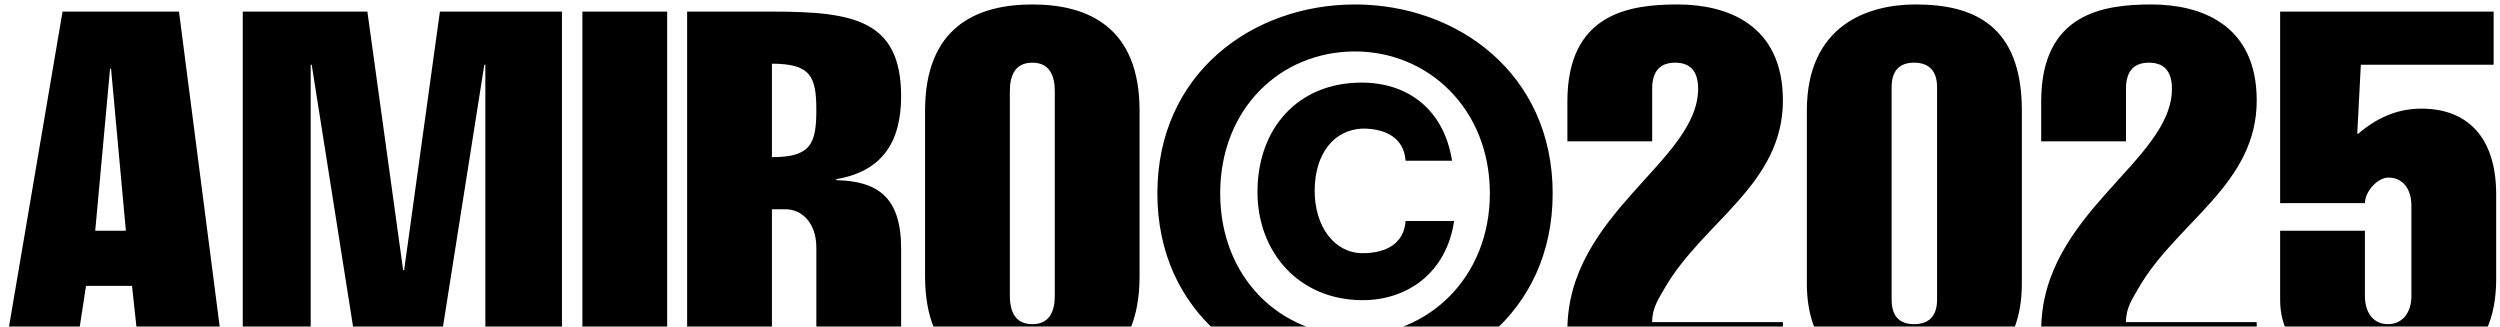 <svg xmlns="http://www.w3.org/2000/svg" fill="none" viewBox="0 0 513 67" height="67" width="513">
<path fill="black" d="M19.541 47.342H25.829L22.79 14.12H22.58L19.541 47.342ZM12.834 2.382H36.728L46.37 77H29.078L27.086 58.66H17.654L14.825 77H0.153L12.834 2.382ZM63.752 13.282V77H49.814V2.382H75.385L82.721 55.411H82.931L90.267 2.382H115.314V77H99.594V13.282H99.385L89.324 77H74.023L63.962 13.282H63.752ZM136.902 77H119.505V2.382H136.902V77ZM158.397 77H141V2.382H158.502C175.06 2.382 184.911 4.059 184.911 19.779C184.911 29.106 181.034 35.185 171.602 36.757V36.966C179.986 37.176 184.911 40.32 184.911 51.01V66.625C184.911 69.559 185.435 73.961 187.531 77H170.03C167.934 73.961 167.514 69.559 167.514 66.625V50.8C167.514 45.56 164.37 42.94 161.226 42.94H158.397V77ZM158.397 13.072V32.25C166.257 32.25 167.514 29.63 167.514 22.609C167.514 15.692 166.362 13.072 158.397 13.072ZM207.22 18.731V60.651C207.22 63.69 208.163 66.52 211.831 66.52C215.499 66.52 216.442 63.69 216.442 60.651V18.731C216.442 15.692 215.499 12.862 211.831 12.862C208.163 12.862 207.22 15.692 207.22 18.731ZM233.839 22.714V56.669C233.839 73.751 223.359 78.467 211.831 78.467C200.303 78.467 189.823 73.751 189.823 56.669V22.714C189.823 5.631 200.303 0.915 211.831 0.915C223.359 0.915 233.839 5.631 233.839 22.714ZM278.05 78.467C256.986 78.467 237.493 64.319 237.493 39.691C237.493 15.063 256.986 0.915 278.05 0.915C299.01 0.915 318.608 15.063 318.608 39.691C318.608 64.319 299.01 78.467 278.05 78.467ZM305.718 39.691C305.718 22.294 293.037 10.557 278.05 10.557C262.75 10.557 250.383 22.294 250.383 39.691C250.383 56.983 262.75 68.826 278.05 68.826C293.037 68.826 305.718 56.983 305.718 39.691ZM288.426 45.35H298.382C296.81 56.04 288.74 61.594 279.622 61.594C266.627 61.594 258.034 51.848 258.034 39.377C258.034 26.486 266.208 16.95 279.413 16.95C288.845 16.95 296.286 22.399 297.962 32.984H288.426C288.111 28.373 284.443 26.382 279.622 26.382C273.754 26.591 269.771 31.517 269.771 39.167C269.771 46.398 273.754 51.953 279.622 51.953C284.443 51.953 288.111 49.962 288.426 45.35ZM339.024 66.101H365.852V77H321.627V67.778C321.627 43.778 348.456 33.089 348.456 18.207C348.456 14.539 346.779 12.862 343.74 12.862C340.7 12.862 339.024 14.539 339.024 18.207V29.002H321.627V20.827C321.627 2.697 334.412 0.915 344.264 0.915C354.22 0.915 365.852 4.898 365.852 20.618C365.852 37.805 349.608 45.455 341.748 58.87C340.386 61.28 339.024 63.062 339.024 66.101ZM397.488 61.49V17.893C397.488 14.225 395.497 12.862 392.772 12.862C390.047 12.862 388.161 14.225 388.161 17.893V61.49C388.161 65.158 390.047 66.52 392.772 66.52C395.497 66.52 397.488 65.158 397.488 61.49ZM414.885 22.714V58.136C414.885 72.389 406.291 78.467 392.877 78.467C379.672 78.467 370.764 72.389 370.764 58.136V22.714C370.764 5.107 383.34 0.915 393.086 0.915C404.929 0.915 414.885 5.107 414.885 22.714ZM436.25 66.101H463.079V77H418.853V67.778C418.853 43.778 445.682 33.089 445.682 18.207C445.682 14.539 444.005 12.862 440.966 12.862C437.927 12.862 436.25 14.539 436.25 18.207V29.002H418.853V20.827C418.853 2.697 431.639 0.915 441.49 0.915C451.446 0.915 463.079 4.898 463.079 20.618C463.079 37.805 446.835 45.455 438.975 58.87C437.613 61.28 436.25 63.062 436.25 66.101ZM467.886 47.342H485.283V60.756C485.283 64.214 487.064 66.52 489.999 66.52C492.933 66.52 494.819 64.214 494.819 60.756V42.206C494.819 38.748 493.038 36.442 490.103 36.442C487.798 36.442 485.283 39.377 485.283 41.682H467.886V2.382H511.692V13.282H484.444C484.235 17.998 483.92 22.714 483.711 27.43H483.92C488.322 23.657 492.619 22.294 496.915 22.294C505.928 22.294 512.216 27.744 512.216 39.901V57.298C512.216 73.437 501.317 78.467 489.999 78.467C478.051 78.467 467.886 72.389 467.886 61.594V47.342Z"></path>
</svg>
